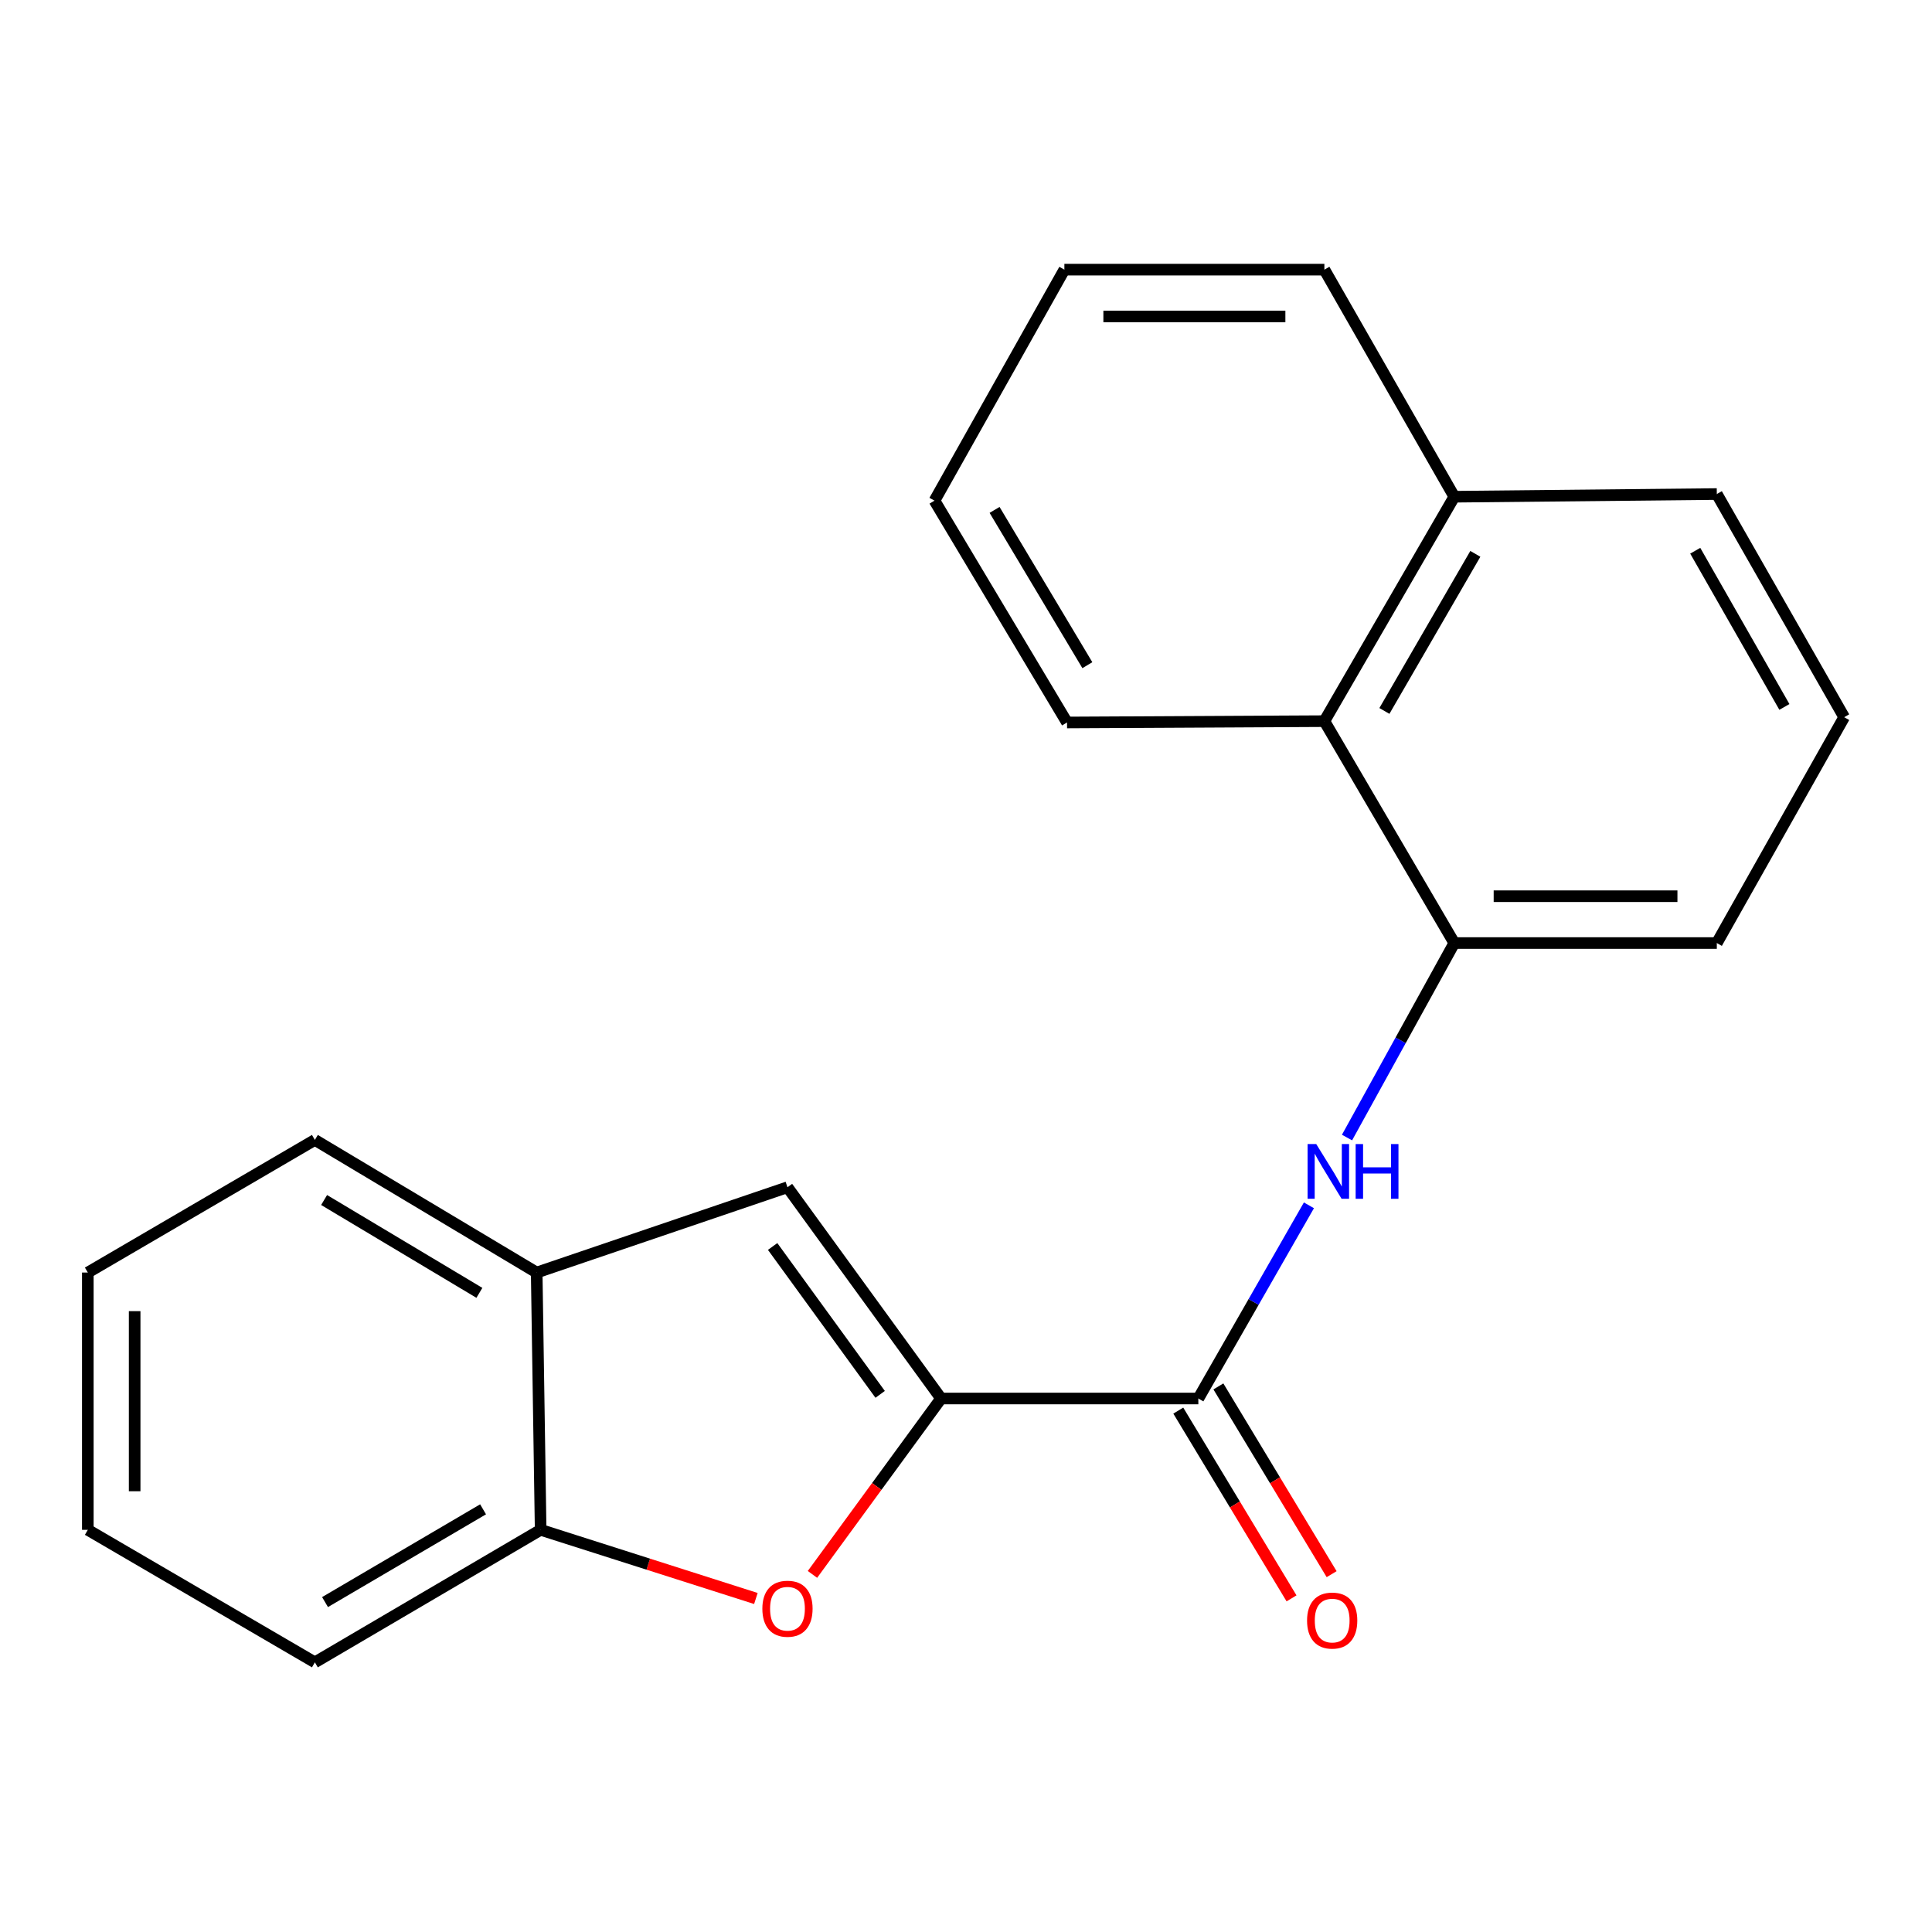 <?xml version='1.0' encoding='iso-8859-1'?>
<svg version='1.1' baseProfile='full'
              xmlns='http://www.w3.org/2000/svg'
                      xmlns:rdkit='http://www.rdkit.org/xml'
                      xmlns:xlink='http://www.w3.org/1999/xlink'
                  xml:space='preserve'
width='1000px' height='1000px' viewBox='0 0 1000 1000'>
<!-- END OF HEADER -->
<rect style='opacity:1.0;fill:#FFFFFF;stroke:none' width='1000' height='1000' x='0' y='0'> </rect>
<path class='bond-0' d='M 487.098,723.865 L 620.256,723.865' style='fill:none;fill-rule:evenodd;stroke:#000000;stroke-width:6px;stroke-linecap:butt;stroke-linejoin:miter;stroke-opacity:1' />
<path class='bond-1' d='M 487.098,723.865 L 453.813,769.385' style='fill:none;fill-rule:evenodd;stroke:#000000;stroke-width:6px;stroke-linecap:butt;stroke-linejoin:miter;stroke-opacity:1' />
<path class='bond-1' d='M 453.813,769.385 L 420.529,814.905' style='fill:none;fill-rule:evenodd;stroke:#FF0000;stroke-width:6px;stroke-linecap:butt;stroke-linejoin:miter;stroke-opacity:1' />
<path class='bond-2' d='M 487.098,723.865 L 407.596,614.519' style='fill:none;fill-rule:evenodd;stroke:#000000;stroke-width:6px;stroke-linecap:butt;stroke-linejoin:miter;stroke-opacity:1' />
<path class='bond-2' d='M 455.565,721.719 L 399.914,645.177' style='fill:none;fill-rule:evenodd;stroke:#000000;stroke-width:6px;stroke-linecap:butt;stroke-linejoin:miter;stroke-opacity:1' />
<path class='bond-3' d='M 620.256,723.865 L 648.877,673.871' style='fill:none;fill-rule:evenodd;stroke:#000000;stroke-width:6px;stroke-linecap:butt;stroke-linejoin:miter;stroke-opacity:1' />
<path class='bond-3' d='M 648.877,673.871 L 677.498,623.876' style='fill:none;fill-rule:evenodd;stroke:#0000FF;stroke-width:6px;stroke-linecap:butt;stroke-linejoin:miter;stroke-opacity:1' />
<path class='bond-8' d='M 609.877,730.126 L 639.186,778.717' style='fill:none;fill-rule:evenodd;stroke:#000000;stroke-width:6px;stroke-linecap:butt;stroke-linejoin:miter;stroke-opacity:1' />
<path class='bond-8' d='M 639.186,778.717 L 668.496,827.308' style='fill:none;fill-rule:evenodd;stroke:#FF0000;stroke-width:6px;stroke-linecap:butt;stroke-linejoin:miter;stroke-opacity:1' />
<path class='bond-8' d='M 630.635,717.605 L 659.945,766.196' style='fill:none;fill-rule:evenodd;stroke:#000000;stroke-width:6px;stroke-linecap:butt;stroke-linejoin:miter;stroke-opacity:1' />
<path class='bond-8' d='M 659.945,766.196 L 689.254,814.787' style='fill:none;fill-rule:evenodd;stroke:#FF0000;stroke-width:6px;stroke-linecap:butt;stroke-linejoin:miter;stroke-opacity:1' />
<path class='bond-5' d='M 391.243,827.376 L 335.541,809.607' style='fill:none;fill-rule:evenodd;stroke:#FF0000;stroke-width:6px;stroke-linecap:butt;stroke-linejoin:miter;stroke-opacity:1' />
<path class='bond-5' d='M 335.541,809.607 L 279.838,791.838' style='fill:none;fill-rule:evenodd;stroke:#000000;stroke-width:6px;stroke-linecap:butt;stroke-linejoin:miter;stroke-opacity:1' />
<path class='bond-6' d='M 407.596,614.519 L 277.791,658.667' style='fill:none;fill-rule:evenodd;stroke:#000000;stroke-width:6px;stroke-linecap:butt;stroke-linejoin:miter;stroke-opacity:1' />
<path class='bond-4' d='M 697.214,588.795 L 724.977,538.458' style='fill:none;fill-rule:evenodd;stroke:#0000FF;stroke-width:6px;stroke-linecap:butt;stroke-linejoin:miter;stroke-opacity:1' />
<path class='bond-4' d='M 724.977,538.458 L 752.741,488.121' style='fill:none;fill-rule:evenodd;stroke:#000000;stroke-width:6px;stroke-linecap:butt;stroke-linejoin:miter;stroke-opacity:1' />
<path class='bond-7' d='M 752.741,488.121 L 685.495,373.266' style='fill:none;fill-rule:evenodd;stroke:#000000;stroke-width:6px;stroke-linecap:butt;stroke-linejoin:miter;stroke-opacity:1' />
<path class='bond-10' d='M 752.741,488.121 L 888.62,488.121' style='fill:none;fill-rule:evenodd;stroke:#000000;stroke-width:6px;stroke-linecap:butt;stroke-linejoin:miter;stroke-opacity:1' />
<path class='bond-10' d='M 773.123,463.879 L 868.238,463.879' style='fill:none;fill-rule:evenodd;stroke:#000000;stroke-width:6px;stroke-linecap:butt;stroke-linejoin:miter;stroke-opacity:1' />
<path class='bond-12' d='M 279.838,791.838 L 162.976,860.431' style='fill:none;fill-rule:evenodd;stroke:#000000;stroke-width:6px;stroke-linecap:butt;stroke-linejoin:miter;stroke-opacity:1' />
<path class='bond-12' d='M 250.038,781.22 L 168.234,829.235' style='fill:none;fill-rule:evenodd;stroke:#000000;stroke-width:6px;stroke-linecap:butt;stroke-linejoin:miter;stroke-opacity:1' />
<path class='bond-21' d='M 279.838,791.838 L 277.791,658.667' style='fill:none;fill-rule:evenodd;stroke:#000000;stroke-width:6px;stroke-linecap:butt;stroke-linejoin:miter;stroke-opacity:1' />
<path class='bond-13' d='M 277.791,658.667 L 162.976,590.02' style='fill:none;fill-rule:evenodd;stroke:#000000;stroke-width:6px;stroke-linecap:butt;stroke-linejoin:miter;stroke-opacity:1' />
<path class='bond-13' d='M 248.129,669.177 L 167.758,621.124' style='fill:none;fill-rule:evenodd;stroke:#000000;stroke-width:6px;stroke-linecap:butt;stroke-linejoin:miter;stroke-opacity:1' />
<path class='bond-9' d='M 685.495,373.266 L 752.741,257.104' style='fill:none;fill-rule:evenodd;stroke:#000000;stroke-width:6px;stroke-linecap:butt;stroke-linejoin:miter;stroke-opacity:1' />
<path class='bond-9' d='M 716.562,367.987 L 763.634,286.674' style='fill:none;fill-rule:evenodd;stroke:#000000;stroke-width:6px;stroke-linecap:butt;stroke-linejoin:miter;stroke-opacity:1' />
<path class='bond-14' d='M 685.495,373.266 L 552.296,373.953' style='fill:none;fill-rule:evenodd;stroke:#000000;stroke-width:6px;stroke-linecap:butt;stroke-linejoin:miter;stroke-opacity:1' />
<path class='bond-16' d='M 752.741,257.104 L 685.495,139.569' style='fill:none;fill-rule:evenodd;stroke:#000000;stroke-width:6px;stroke-linecap:butt;stroke-linejoin:miter;stroke-opacity:1' />
<path class='bond-23' d='M 752.741,257.104 L 888.62,255.717' style='fill:none;fill-rule:evenodd;stroke:#000000;stroke-width:6px;stroke-linecap:butt;stroke-linejoin:miter;stroke-opacity:1' />
<path class='bond-11' d='M 888.62,488.121 L 954.545,371.219' style='fill:none;fill-rule:evenodd;stroke:#000000;stroke-width:6px;stroke-linecap:butt;stroke-linejoin:miter;stroke-opacity:1' />
<path class='bond-15' d='M 954.545,371.219 L 888.62,255.717' style='fill:none;fill-rule:evenodd;stroke:#000000;stroke-width:6px;stroke-linecap:butt;stroke-linejoin:miter;stroke-opacity:1' />
<path class='bond-15' d='M 923.602,365.911 L 877.454,285.06' style='fill:none;fill-rule:evenodd;stroke:#000000;stroke-width:6px;stroke-linecap:butt;stroke-linejoin:miter;stroke-opacity:1' />
<path class='bond-18' d='M 162.976,860.431 L 45.455,791.838' style='fill:none;fill-rule:evenodd;stroke:#000000;stroke-width:6px;stroke-linecap:butt;stroke-linejoin:miter;stroke-opacity:1' />
<path class='bond-17' d='M 162.976,590.02 L 45.455,658.667' style='fill:none;fill-rule:evenodd;stroke:#000000;stroke-width:6px;stroke-linecap:butt;stroke-linejoin:miter;stroke-opacity:1' />
<path class='bond-19' d='M 552.296,373.953 L 483.69,259.138' style='fill:none;fill-rule:evenodd;stroke:#000000;stroke-width:6px;stroke-linecap:butt;stroke-linejoin:miter;stroke-opacity:1' />
<path class='bond-19' d='M 562.816,344.296 L 514.791,263.925' style='fill:none;fill-rule:evenodd;stroke:#000000;stroke-width:6px;stroke-linecap:butt;stroke-linejoin:miter;stroke-opacity:1' />
<path class='bond-24' d='M 685.495,139.569 L 550.923,139.569' style='fill:none;fill-rule:evenodd;stroke:#000000;stroke-width:6px;stroke-linecap:butt;stroke-linejoin:miter;stroke-opacity:1' />
<path class='bond-24' d='M 665.309,163.811 L 571.108,163.811' style='fill:none;fill-rule:evenodd;stroke:#000000;stroke-width:6px;stroke-linecap:butt;stroke-linejoin:miter;stroke-opacity:1' />
<path class='bond-22' d='M 45.455,658.667 L 45.455,791.838' style='fill:none;fill-rule:evenodd;stroke:#000000;stroke-width:6px;stroke-linecap:butt;stroke-linejoin:miter;stroke-opacity:1' />
<path class='bond-22' d='M 69.697,678.642 L 69.697,771.863' style='fill:none;fill-rule:evenodd;stroke:#000000;stroke-width:6px;stroke-linecap:butt;stroke-linejoin:miter;stroke-opacity:1' />
<path class='bond-20' d='M 483.69,259.138 L 550.923,139.569' style='fill:none;fill-rule:evenodd;stroke:#000000;stroke-width:6px;stroke-linecap:butt;stroke-linejoin:miter;stroke-opacity:1' />
<path  class='atom-2' d='M 394.596 832.673
Q 394.596 825.873, 397.956 822.073
Q 401.316 818.273, 407.596 818.273
Q 413.876 818.273, 417.236 822.073
Q 420.596 825.873, 420.596 832.673
Q 420.596 839.553, 417.196 843.473
Q 413.796 847.353, 407.596 847.353
Q 401.356 847.353, 397.956 843.473
Q 394.596 839.593, 394.596 832.673
M 407.596 844.153
Q 411.916 844.153, 414.236 841.273
Q 416.596 838.353, 416.596 832.673
Q 416.596 827.113, 414.236 824.313
Q 411.916 821.473, 407.596 821.473
Q 403.276 821.473, 400.916 824.273
Q 398.596 827.073, 398.596 832.673
Q 398.596 838.393, 400.916 841.273
Q 403.276 844.153, 407.596 844.153
' fill='#FF0000'/>
<path  class='atom-4' d='M 681.282 592.17
L 690.562 607.17
Q 691.482 608.65, 692.962 611.33
Q 694.442 614.01, 694.522 614.17
L 694.522 592.17
L 698.282 592.17
L 698.282 620.49
L 694.402 620.49
L 684.442 604.09
Q 683.282 602.17, 682.042 599.97
Q 680.842 597.77, 680.482 597.09
L 680.482 620.49
L 676.802 620.49
L 676.802 592.17
L 681.282 592.17
' fill='#0000FF'/>
<path  class='atom-4' d='M 701.682 592.17
L 705.522 592.17
L 705.522 604.21
L 720.002 604.21
L 720.002 592.17
L 723.842 592.17
L 723.842 620.49
L 720.002 620.49
L 720.002 607.41
L 705.522 607.41
L 705.522 620.49
L 701.682 620.49
L 701.682 592.17
' fill='#0000FF'/>
<path  class='atom-9' d='M 676.535 838.801
Q 676.535 832.001, 679.895 828.201
Q 683.255 824.401, 689.535 824.401
Q 695.815 824.401, 699.175 828.201
Q 702.535 832.001, 702.535 838.801
Q 702.535 845.681, 699.135 849.601
Q 695.735 853.481, 689.535 853.481
Q 683.295 853.481, 679.895 849.601
Q 676.535 845.721, 676.535 838.801
M 689.535 850.281
Q 693.855 850.281, 696.175 847.401
Q 698.535 844.481, 698.535 838.801
Q 698.535 833.241, 696.175 830.441
Q 693.855 827.601, 689.535 827.601
Q 685.215 827.601, 682.855 830.401
Q 680.535 833.201, 680.535 838.801
Q 680.535 844.521, 682.855 847.401
Q 685.215 850.281, 689.535 850.281
' fill='#FF0000'/>
</svg>
